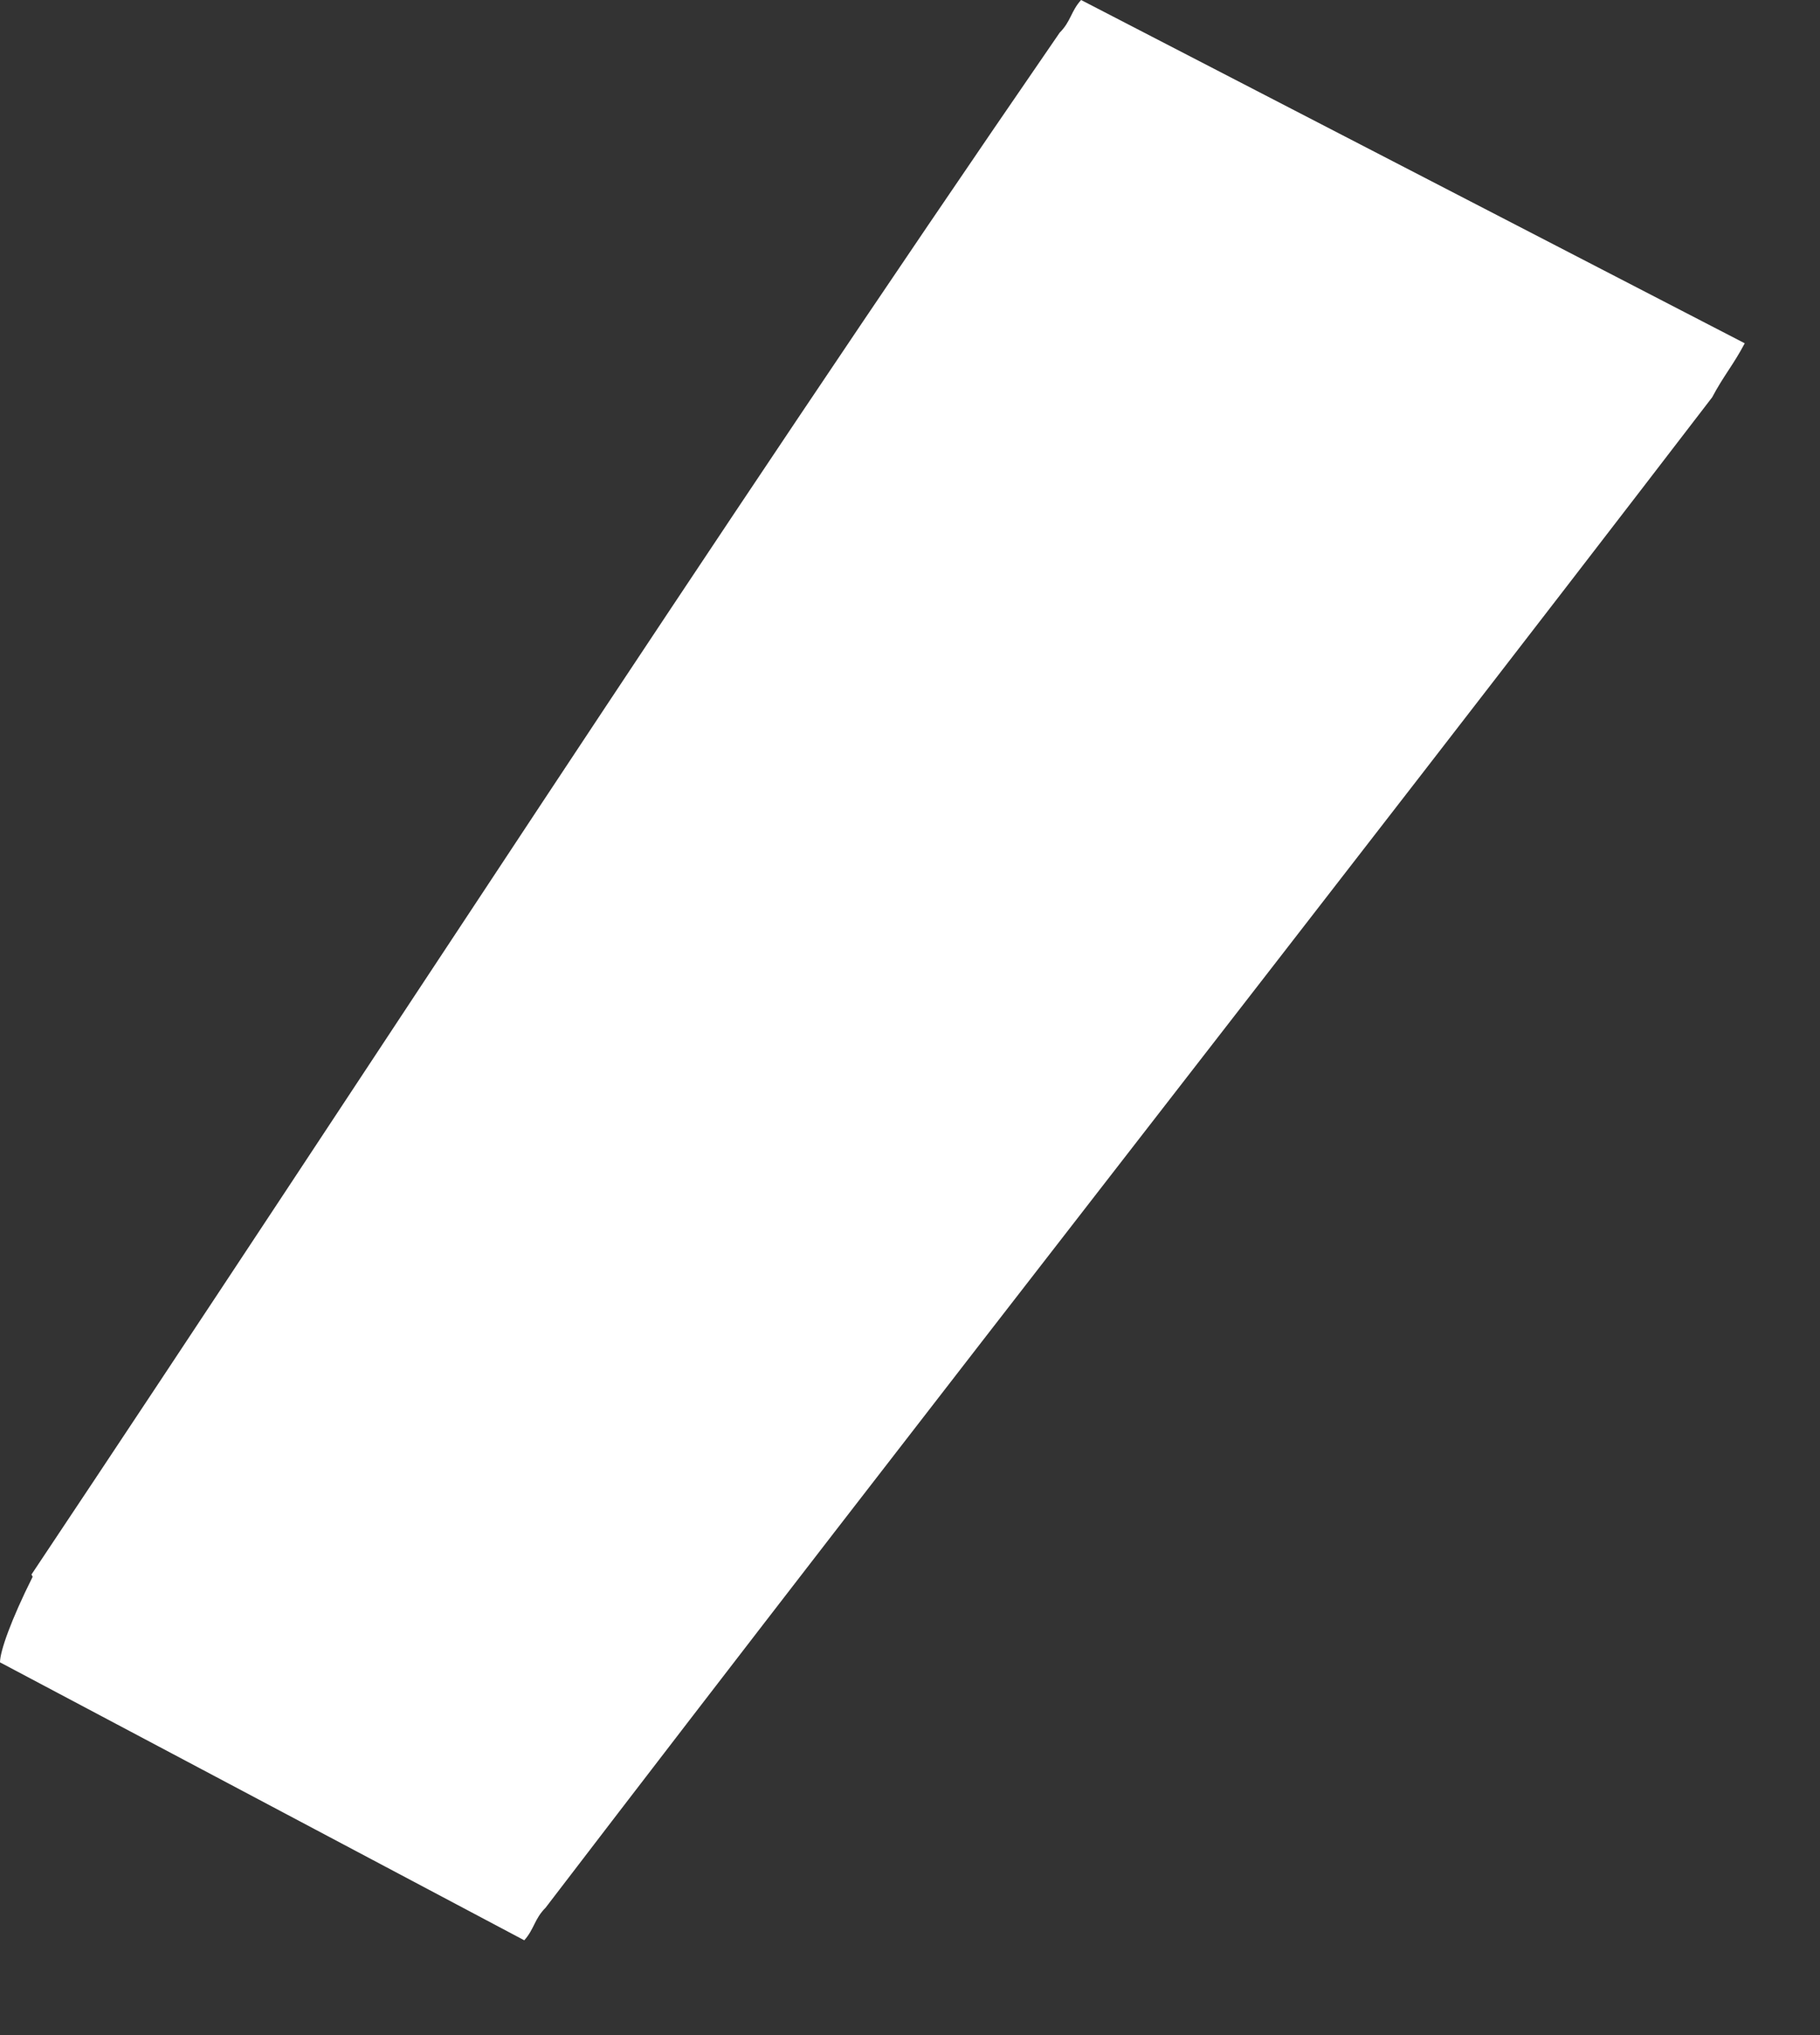 <svg width="17" height="19" viewBox="0 0 17 19" fill="none" xmlns="http://www.w3.org/2000/svg">
<rect x="0" y="0" width="17" height="19" fill="#333333" stroke="none"/>
<path fill-rule="evenodd" clip-rule="evenodd" d="M0.294 14.7C3.499 9.898 6.599 5.096 9.898 0.305C10.003 0.2 10.003 0.105 10.098 0L16.297 3.205C16.192 3.405 16.098 3.51 15.993 3.709C12.389 8.406 8.69 13.114 5.096 17.811C4.991 17.916 4.991 18.01 4.897 18.115L0 15.52C0 15.415 0.105 15.121 0.305 14.721L0.294 14.7Z" fill="white"/>
</svg>
